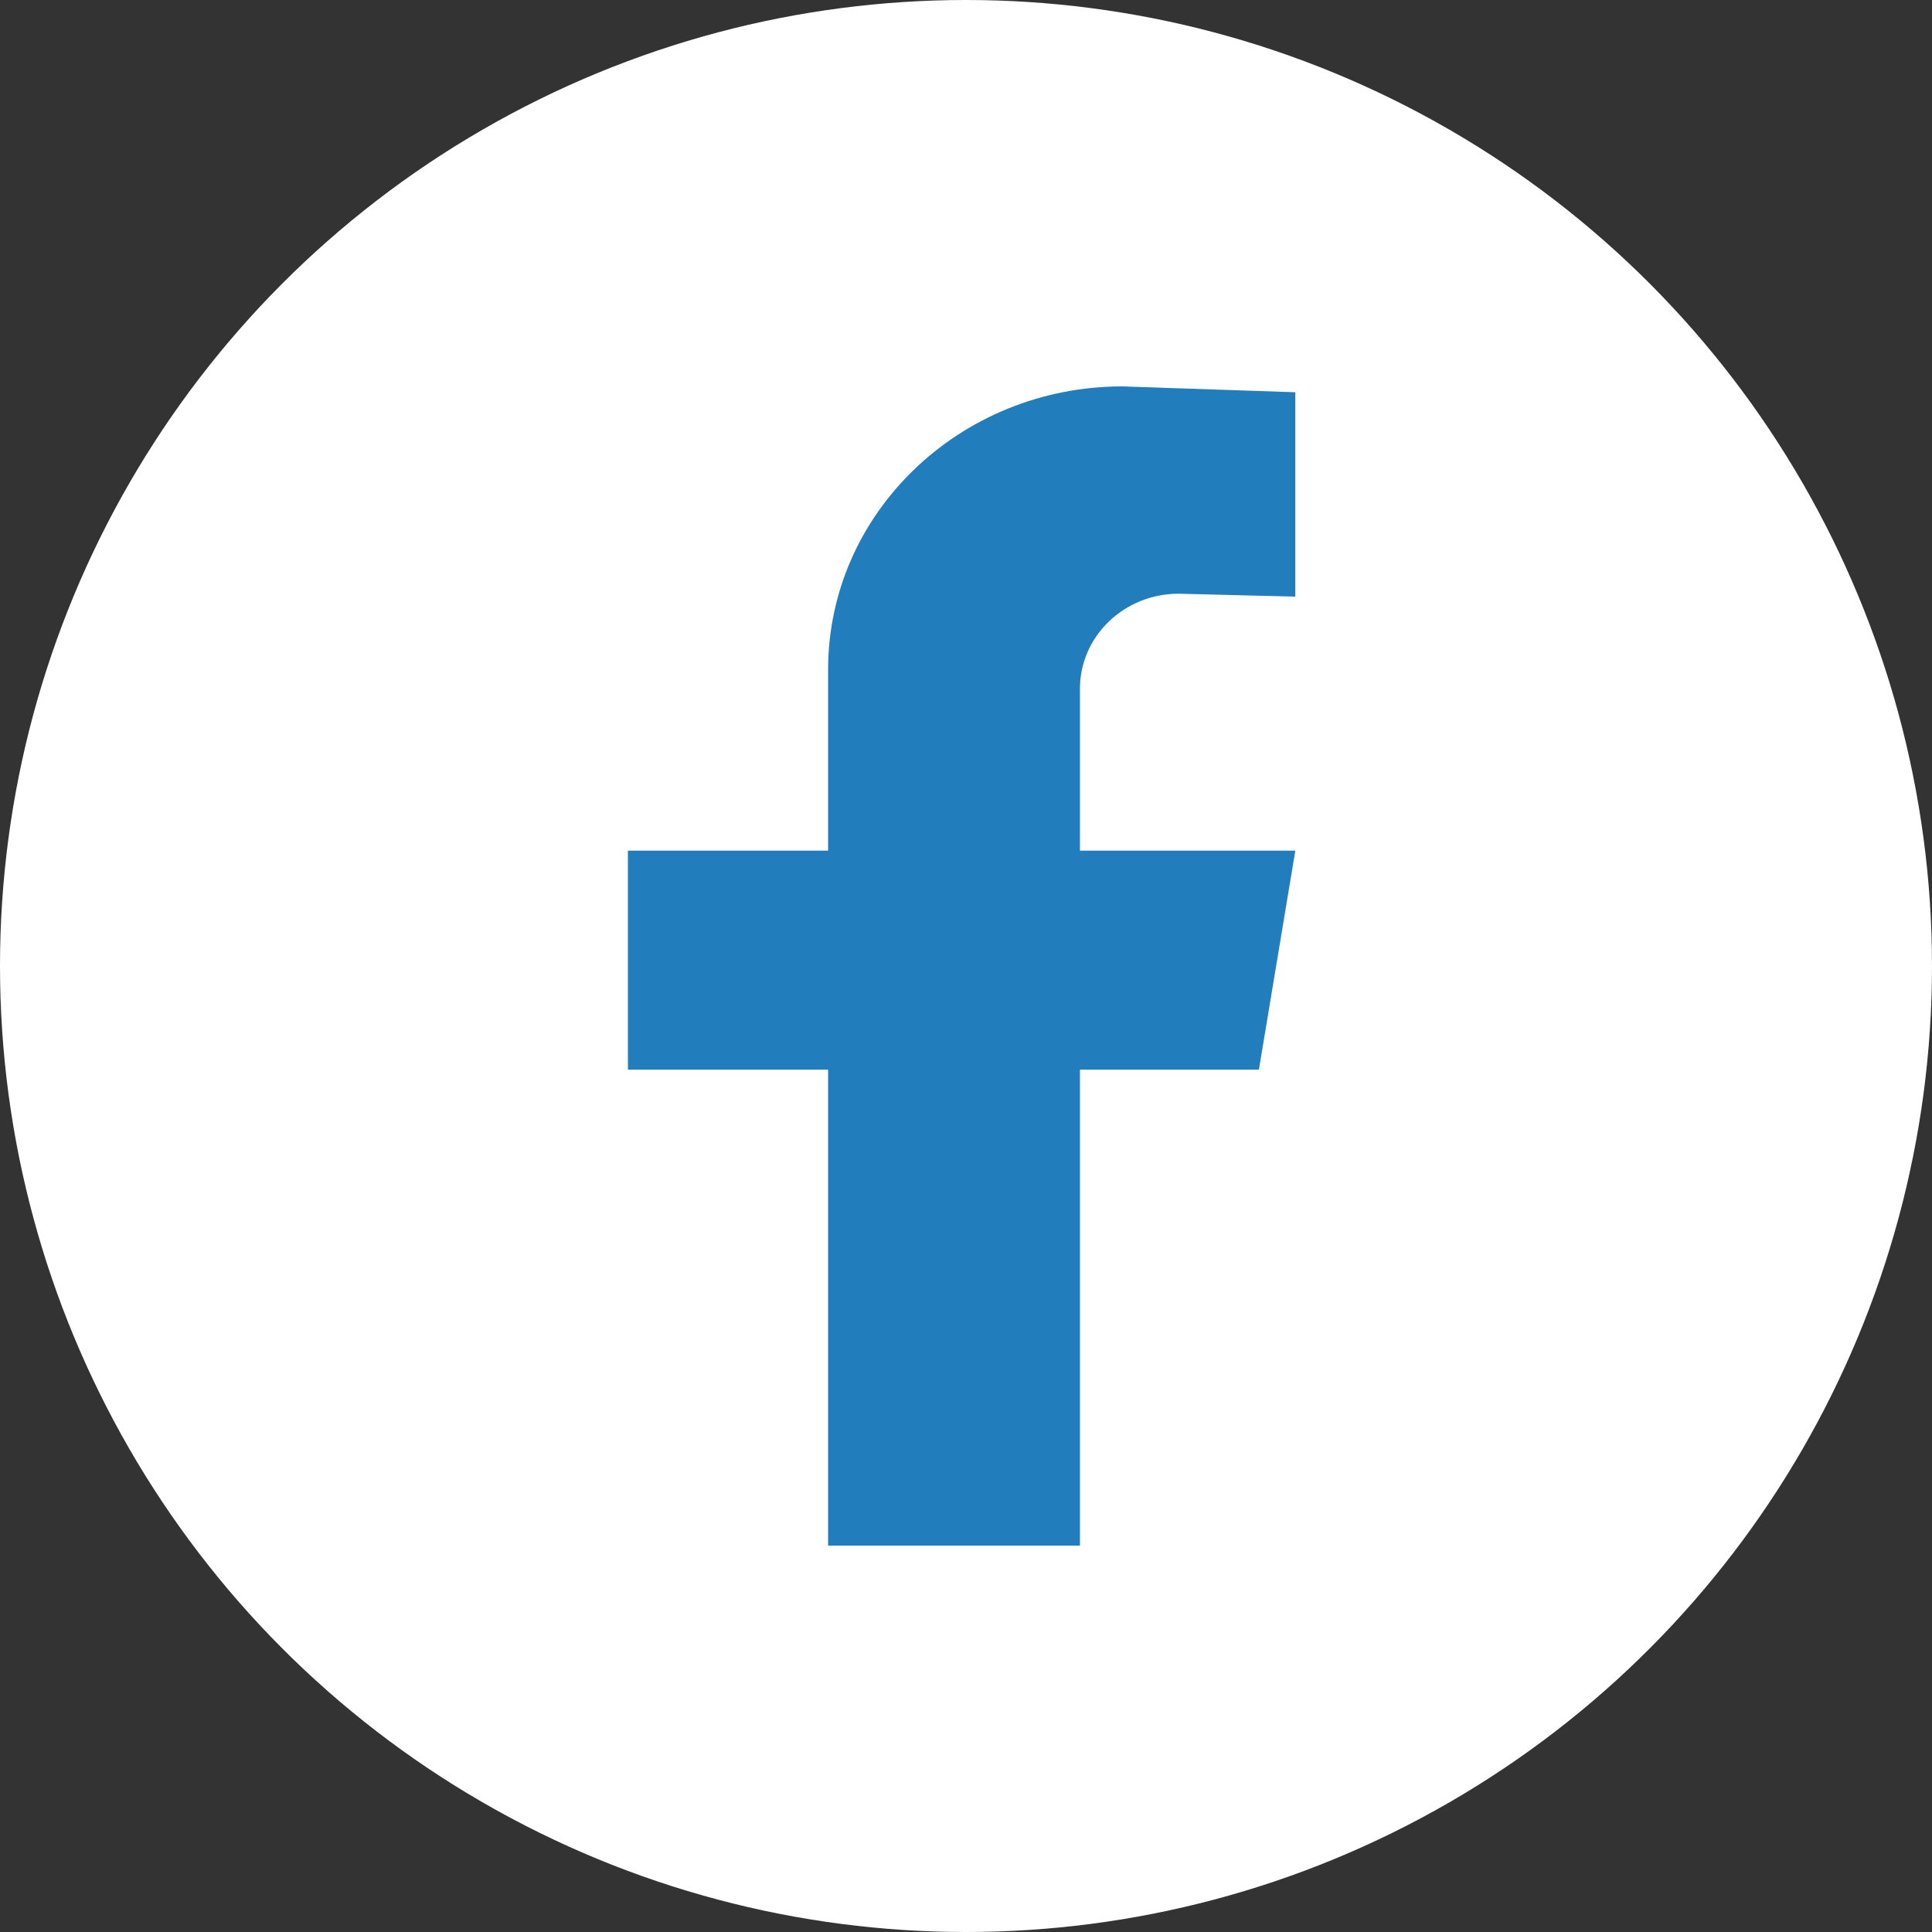 <svg xmlns="http://www.w3.org/2000/svg" width="40" height="40" viewBox="0 0 40 40"><rect x="0" y="0" width="40" height="40" fill="#333333" stroke="none"/><g fill="none" fill-rule="evenodd"><circle cx="20" cy="20" r="20" fill="#FFF"/><path fill="#217DBC" d="M24.402,12.292 L26.818,12.353 L26.818,8.121 L23.238,8 C19.873,8 17.145,10.625 17.145,13.864 L17.145,17.612 L13,17.612 L13,22.146 L17.145,22.146 L17.145,32 L22.359,32 L22.359,22.146 L26.064,22.146 L26.818,17.612 L22.359,17.612 L22.359,14.259 C22.359,13.173 23.274,12.292 24.402,12.292"/></g></svg>